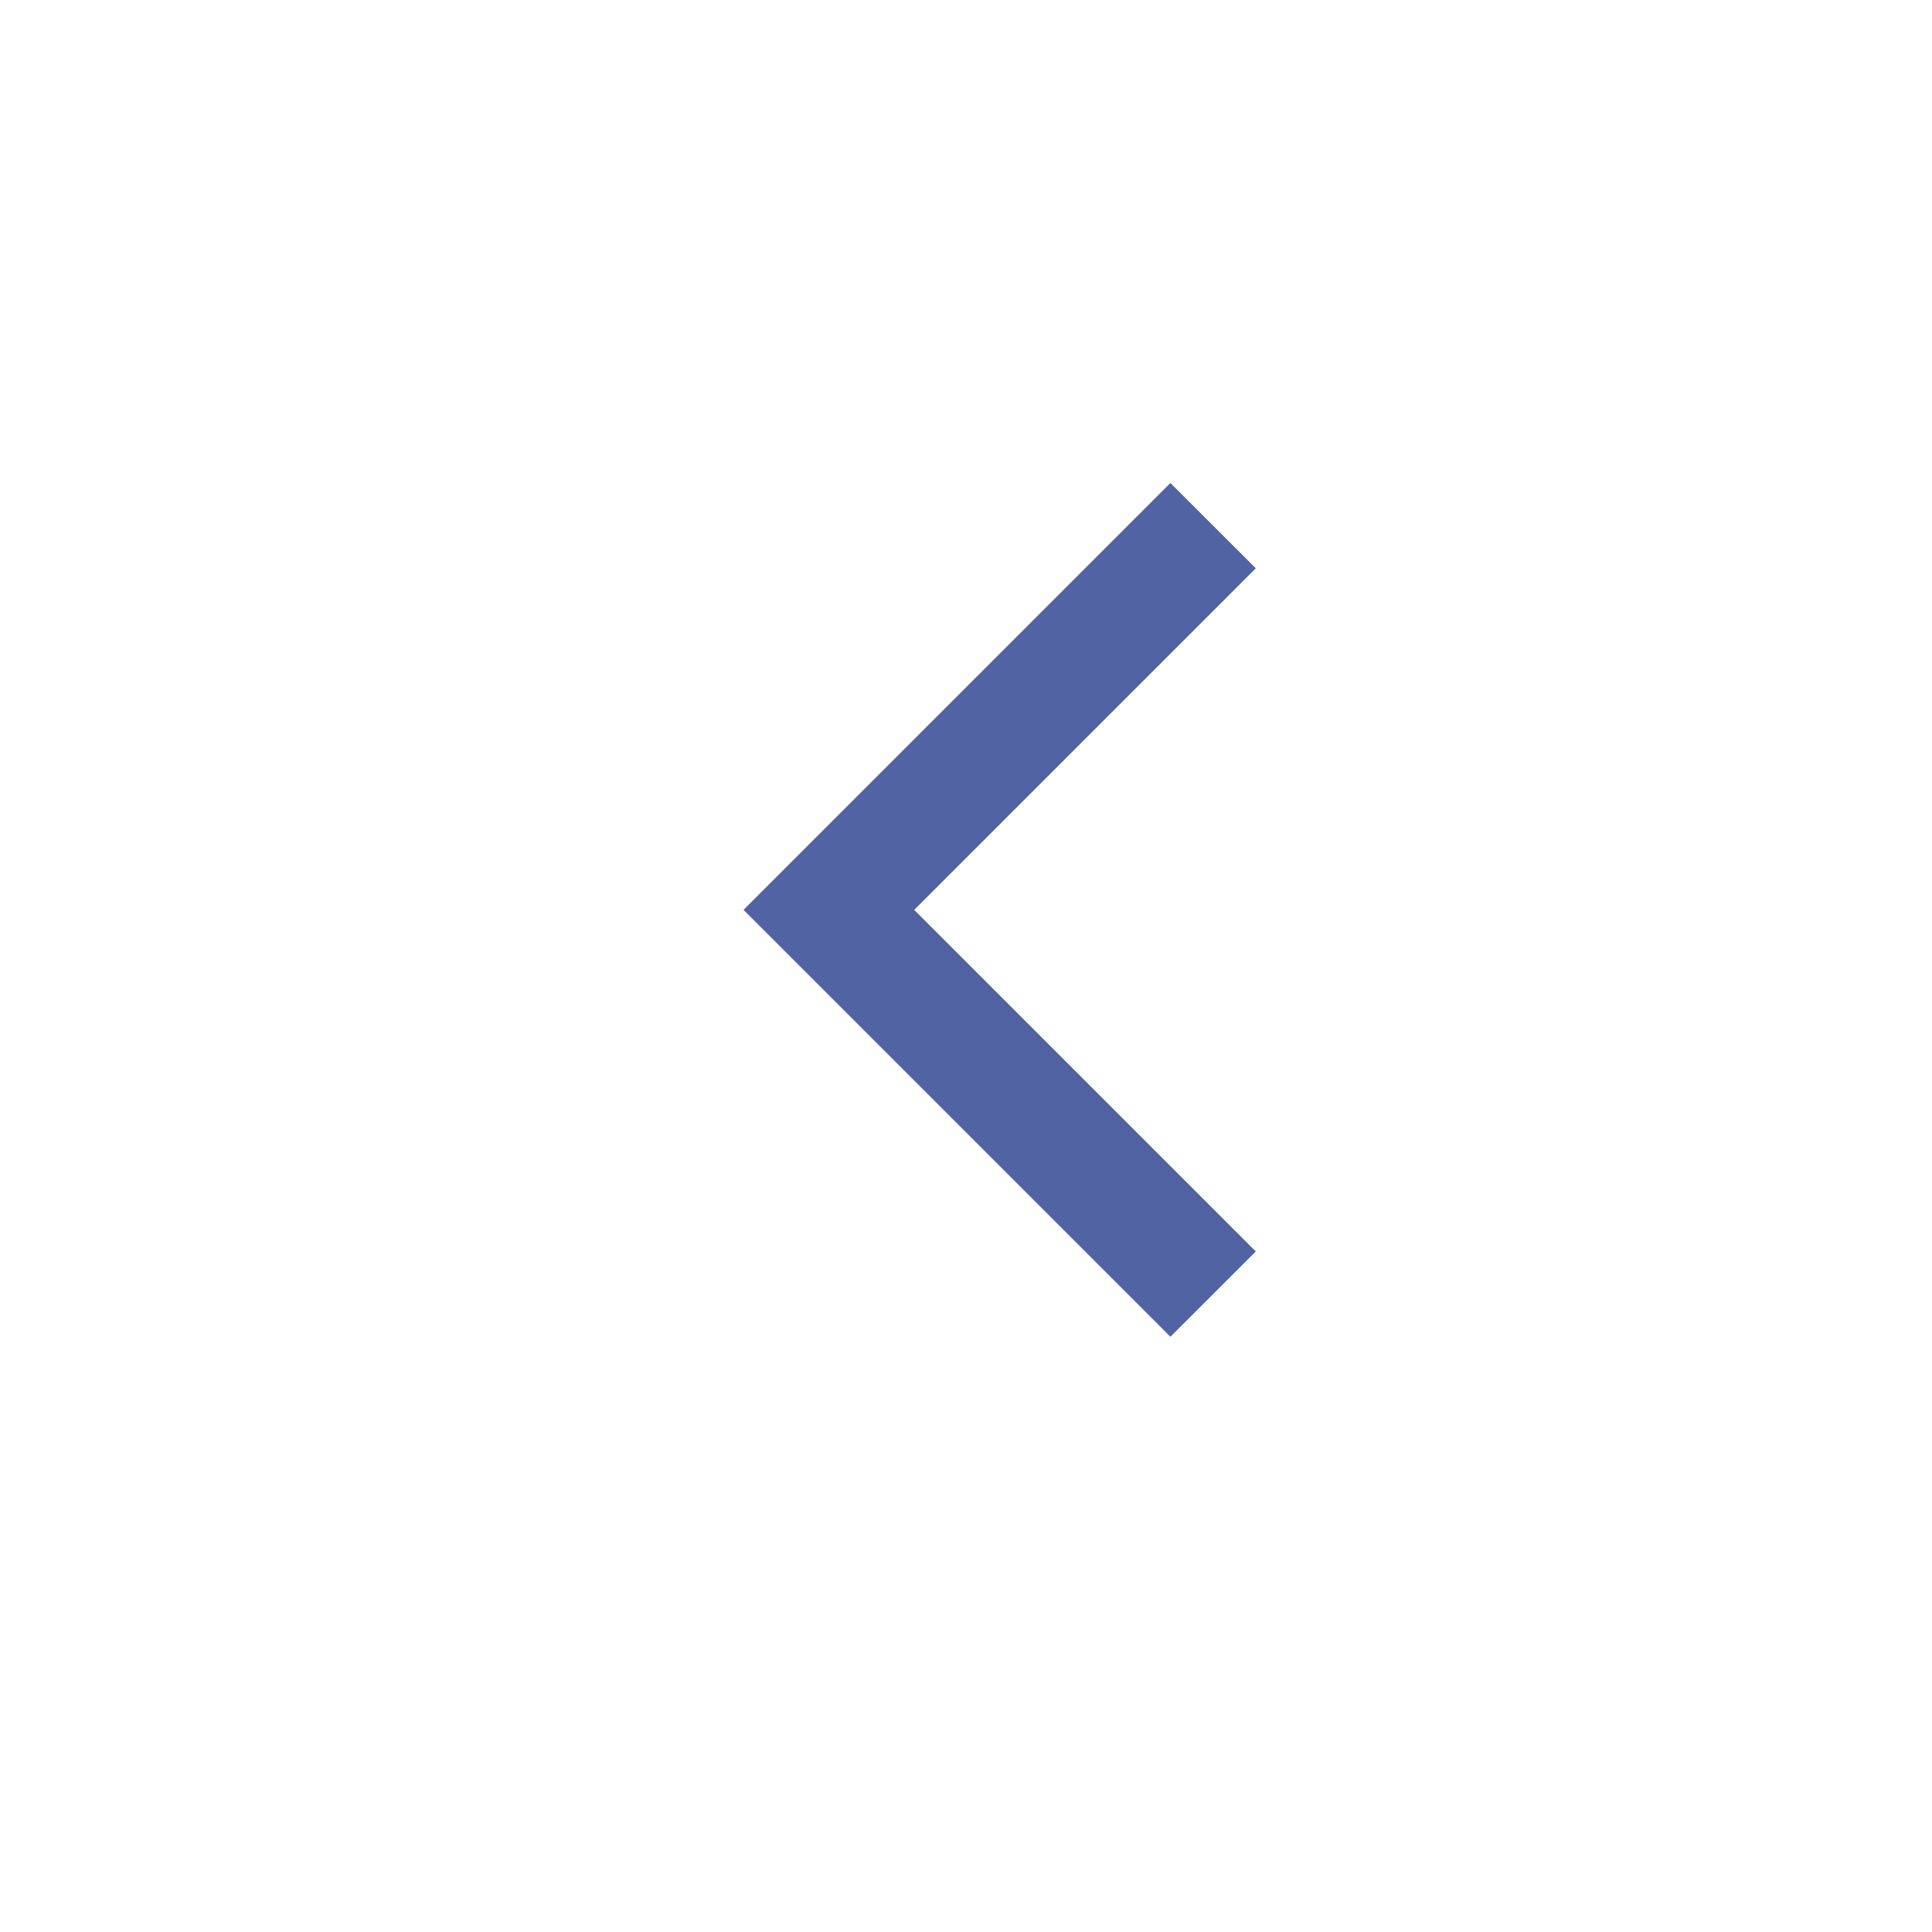 <?xml version="1.0" encoding="UTF-8"?> <svg xmlns="http://www.w3.org/2000/svg" width="20" height="20" viewBox="0 0 20 20" fill="none"><path d="M7.697 9.419L12.116 5L13 5.883L9.464 9.419L13 12.955L12.116 13.838L7.697 9.419Z" fill="#5163A3"></path></svg> 